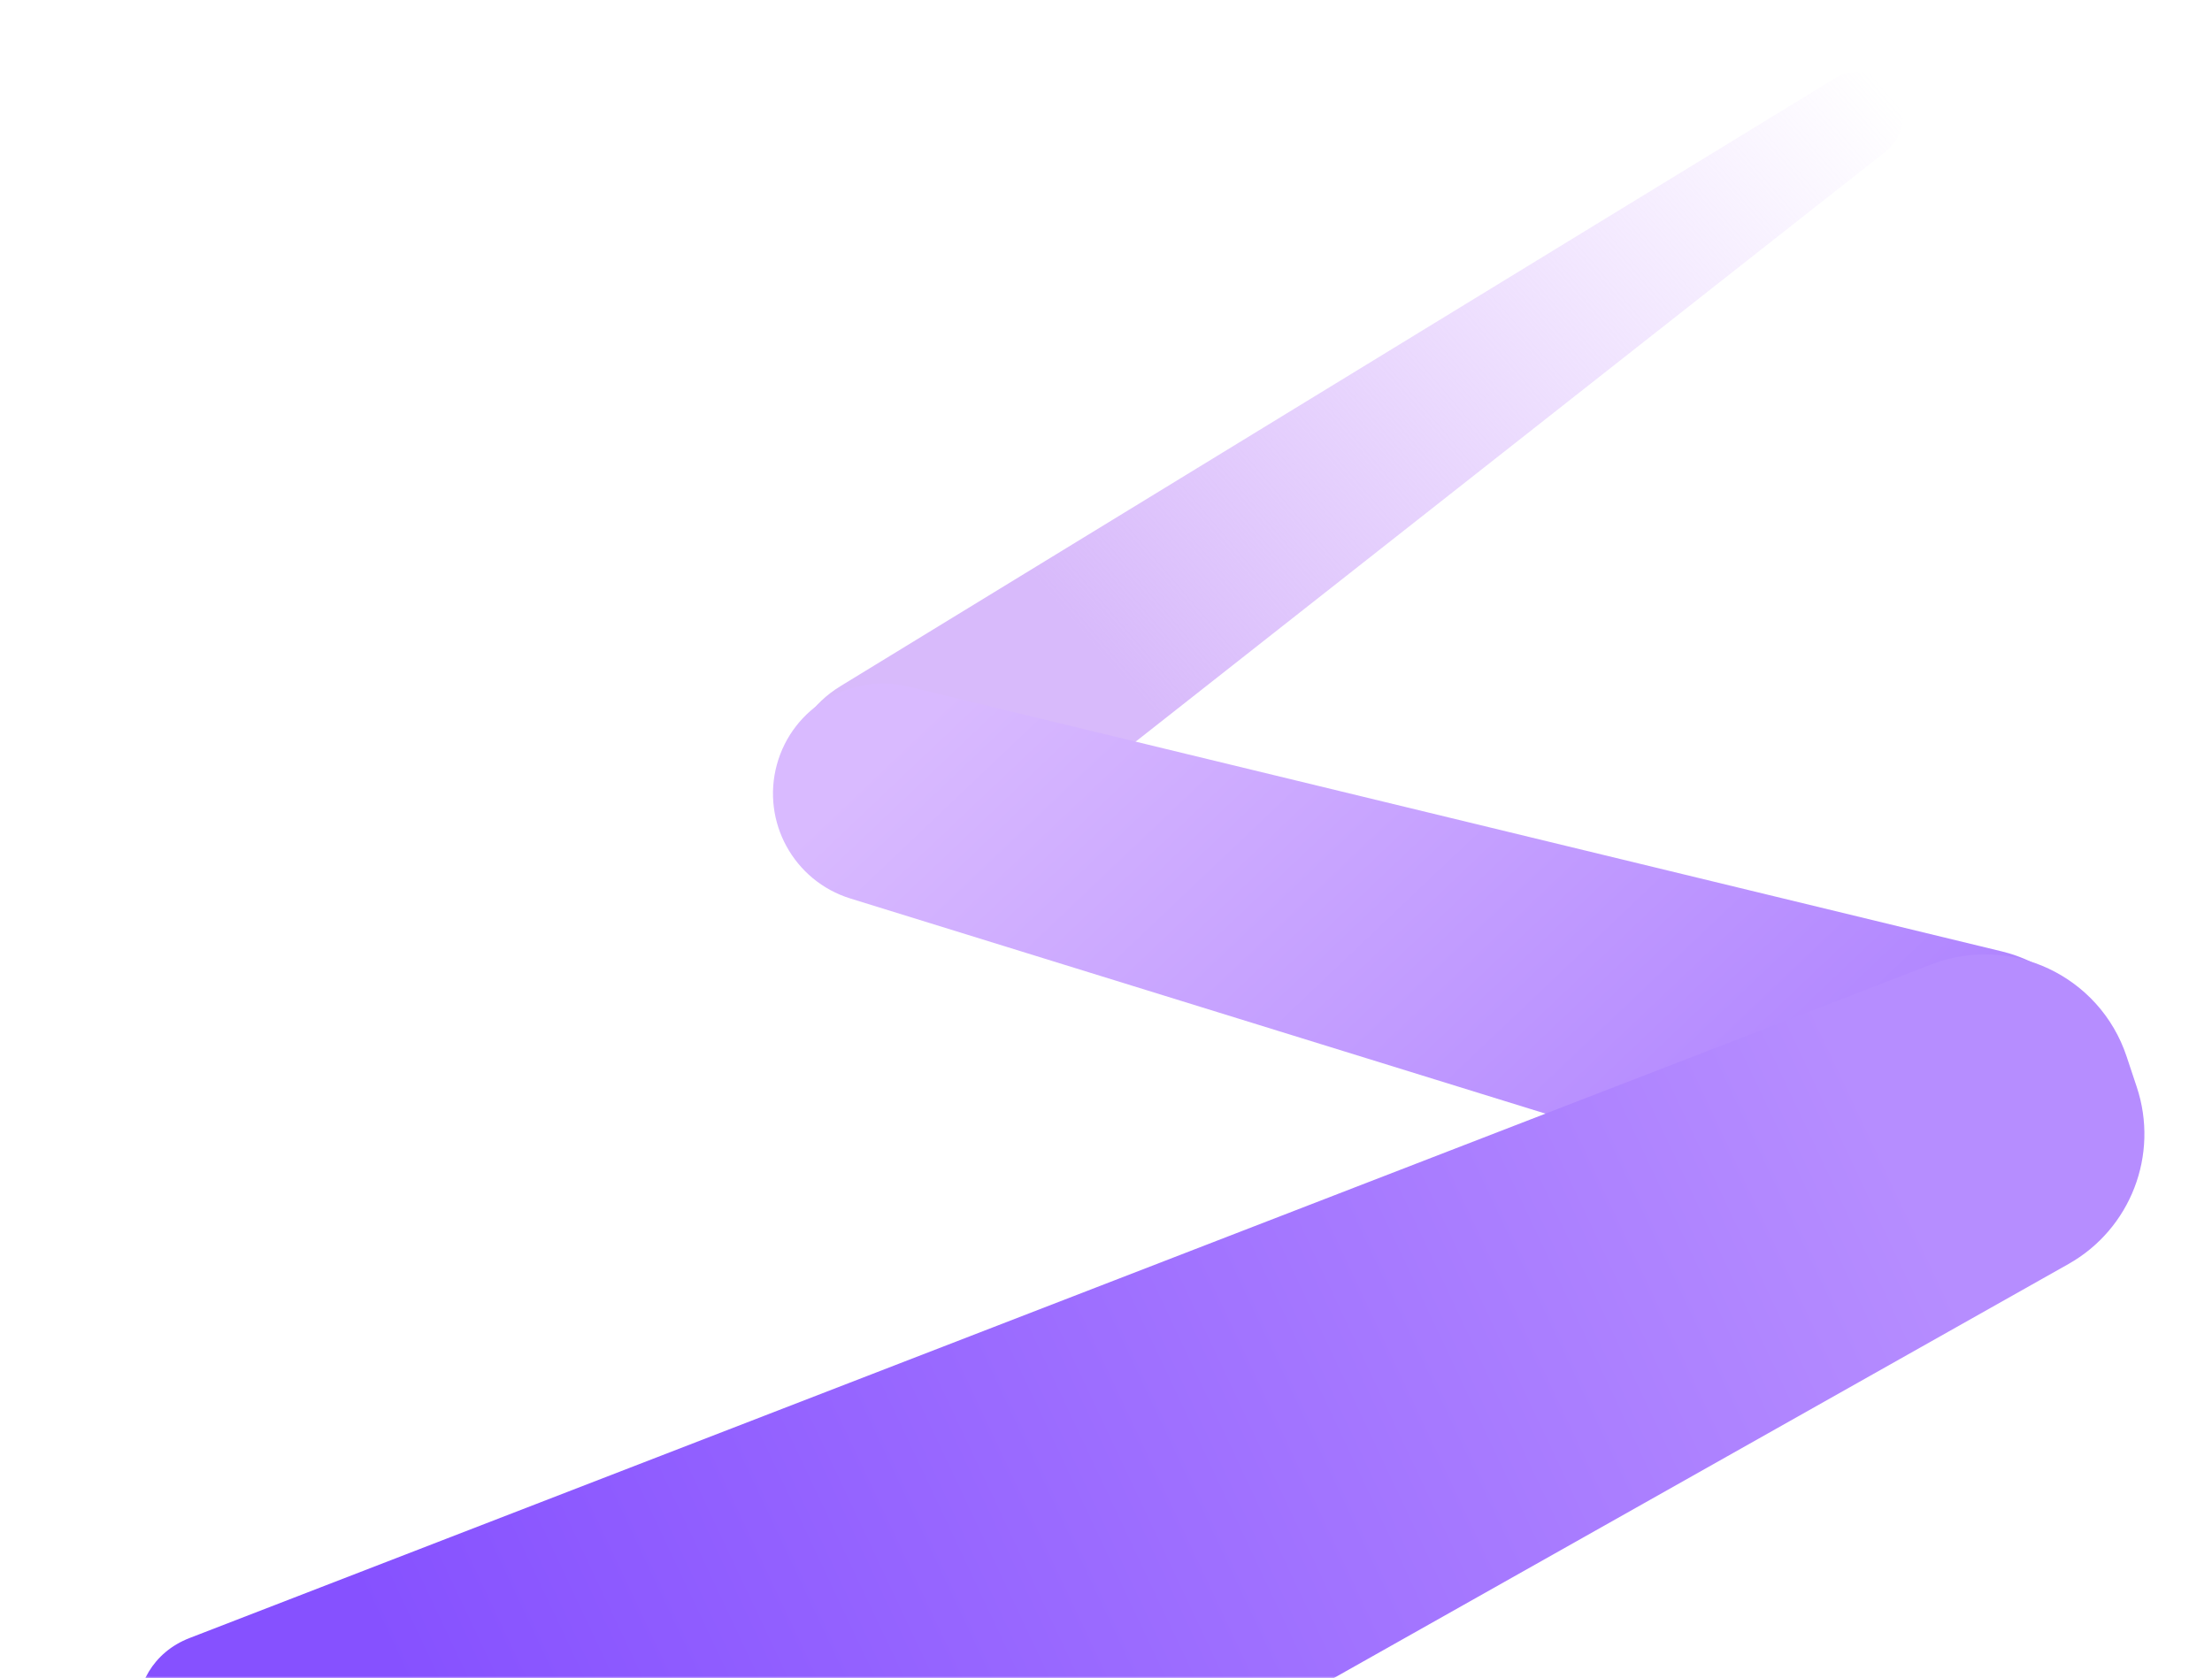 <?xml version="1.0" encoding="UTF-8"?> <svg xmlns="http://www.w3.org/2000/svg" width="593" height="450" viewBox="0 0 593 450" fill="none"><path d="M216.003 227.111C206.208 212.739 210.434 193.094 225.273 184.021L491.862 21.029C496.98 17.899 503.624 19.042 507.403 23.702V23.702C511.61 28.89 510.758 36.518 505.508 40.648L259.957 233.885C246.109 244.783 225.927 241.672 216.003 227.111V227.111Z" fill="url(#paint0_linear_39_771)"></path><path d="M565.008 303.208C559.202 324.42 536.982 336.608 515.973 330.104L227.983 240.943C212.797 236.242 204.077 220.344 208.273 205.011V205.011C212.481 189.639 228.147 180.397 243.636 184.149L536.639 255.121C557.961 260.286 570.799 282.048 565.008 303.208V303.208Z" fill="url(#paint1_linear_39_771)"></path><mask id="mask0_39_771" style="mask-type:alpha" maskUnits="userSpaceOnUse" x="0" y="13" width="593" height="437"><rect y="13" width="593" height="437" rx="40" fill="white"></rect></mask><g mask="url(#mask0_39_771)"><path d="M53.206 481.161C32.503 475.727 30.885 446.961 50.847 439.238L517.724 258.629C539.029 250.387 562.898 261.632 570.11 283.307L572.829 291.482C578.874 309.649 571.197 329.551 554.519 338.954L255.39 507.591C246.549 512.575 236.143 514.012 226.282 511.611L155.491 494.373L53.206 481.161V481.161Z" fill="url(#paint2_linear_39_771)"></path></g><defs><linearGradient id="paint0_linear_39_771" x1="207.506" y1="234.662" x2="483.501" y2="-1.638" gradientUnits="userSpaceOnUse"><stop offset="0.289" stop-color="#D8BAFB"></stop><stop offset="1" stop-color="#DDBDFF" stop-opacity="0"></stop></linearGradient><linearGradient id="paint1_linear_39_771" x1="474.205" y1="320.789" x2="302.943" y2="140.521" gradientUnits="userSpaceOnUse"><stop stop-color="#B085FF"></stop><stop offset="1" stop-color="#D9BAFF"></stop></linearGradient><linearGradient id="paint2_linear_39_771" x1="110.717" y1="459.657" x2="552.871" y2="250.597" gradientUnits="userSpaceOnUse"><stop stop-color="#8651FF"></stop><stop offset="0.864" stop-color="#B68DFF"></stop></linearGradient></defs></svg> 